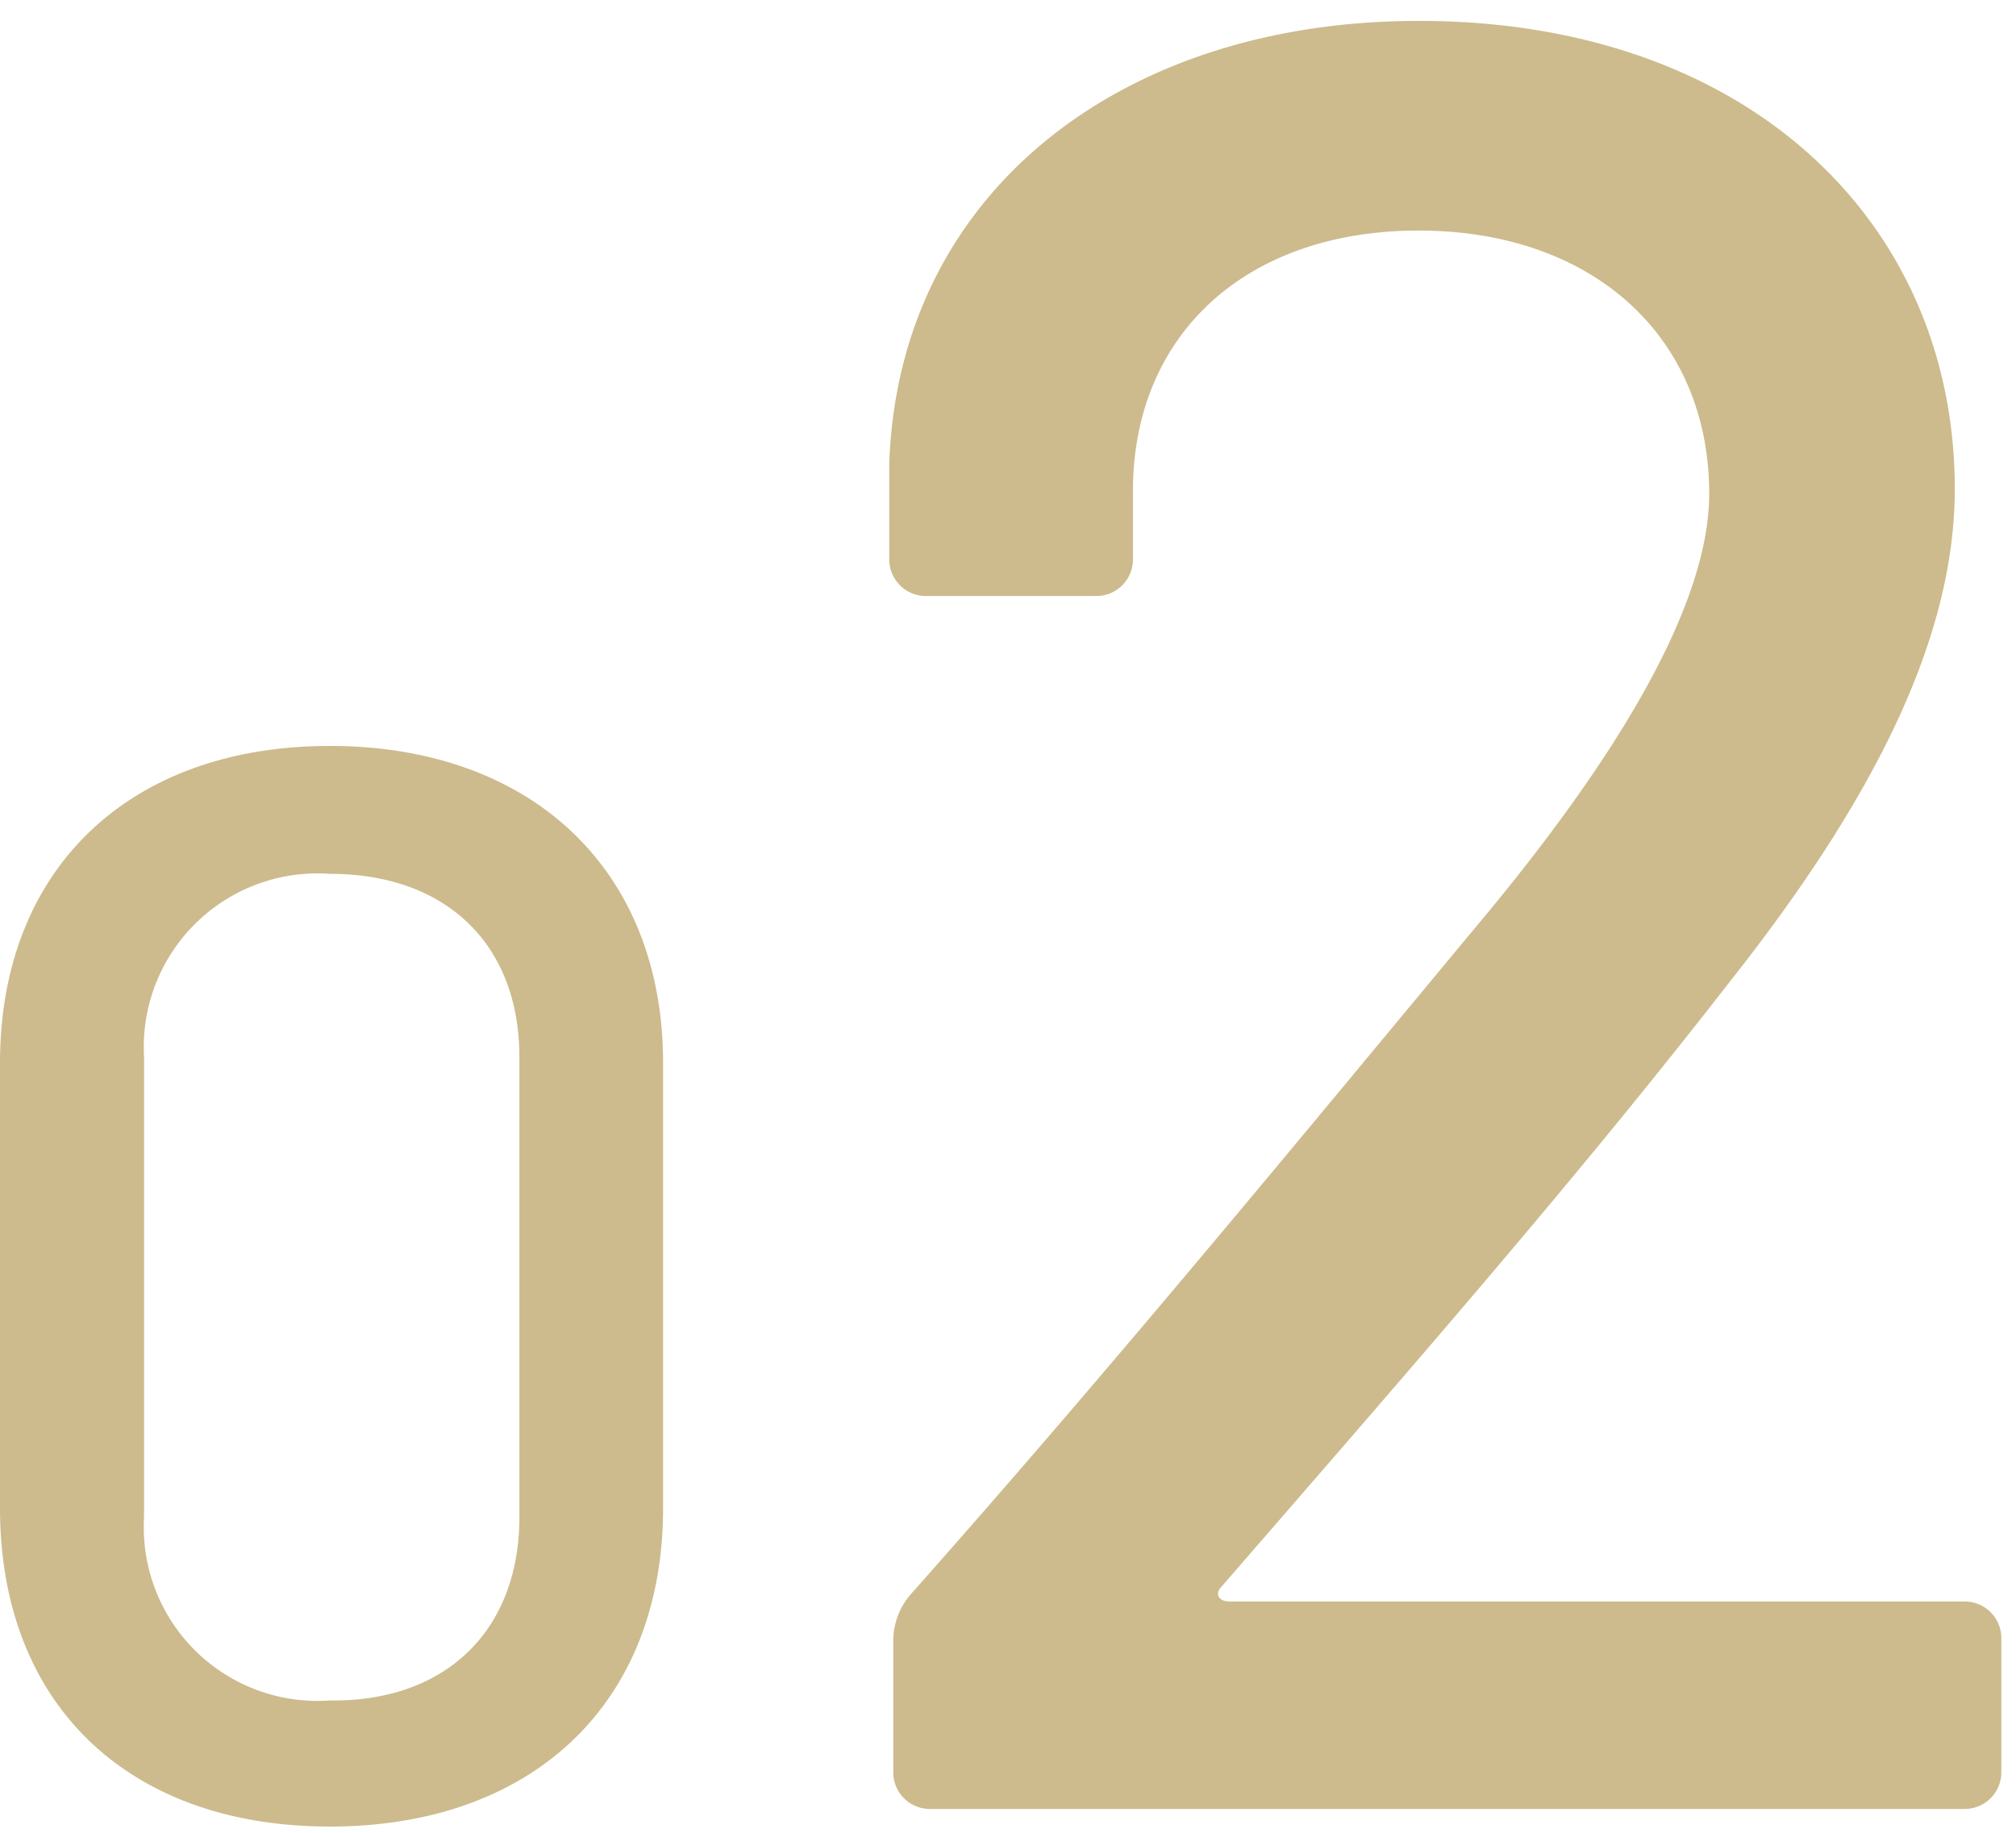 <svg xmlns="http://www.w3.org/2000/svg" viewBox="0 0 55 50"><defs><style>.cls-1{fill:#cdbb8d;}.cls-2{fill:none;}</style></defs><title>no2</title><g id="レイヤー_2" data-name="レイヤー 2"><g id="contents"><path class="cls-1" d="M0,41.14V29c0-5.29,3.52-8.65,9-8.65s9.09,3.36,9.09,8.65V41.14c0,5.33-3.56,8.69-9.09,8.69S0,46.47,0,41.14Zm14.17.25V28.84c0-3.08-2-5-5.16-5a4.74,4.74,0,0,0-5.08,5V41.39a4.74,4.74,0,0,0,5.08,5C12.17,46.43,14.17,44.47,14.17,41.39Z"/><path class="cls-1" d="M24.37,48.39V44.8a1.94,1.94,0,0,1,.48-1.31C30.3,37.35,35.4,31.14,40.22,25.34c4-4.76,6.41-8.9,6.41-11.87,0-4.28-3.17-7.18-7.93-7.18s-7.86,2.9-7.79,7.25v1.72a1,1,0,0,1-1,1H25.26a1,1,0,0,1-1-1V12.65C24.51,5.33,30.5.57,38.71.57c9,0,14.62,5.52,14.62,12.77,0,4.07-2.21,8.49-6.2,13.52C43,32.18,38.29,37.56,33.33,43.28c-.21.21-.07.41.21.41H53.6a1,1,0,0,1,1,1v3.66a1,1,0,0,1-1,1H25.4A1,1,0,0,1,24.37,48.39Z"/><rect class="cls-2" x="0.05" width="54.95" height="50"/></g></g></svg>